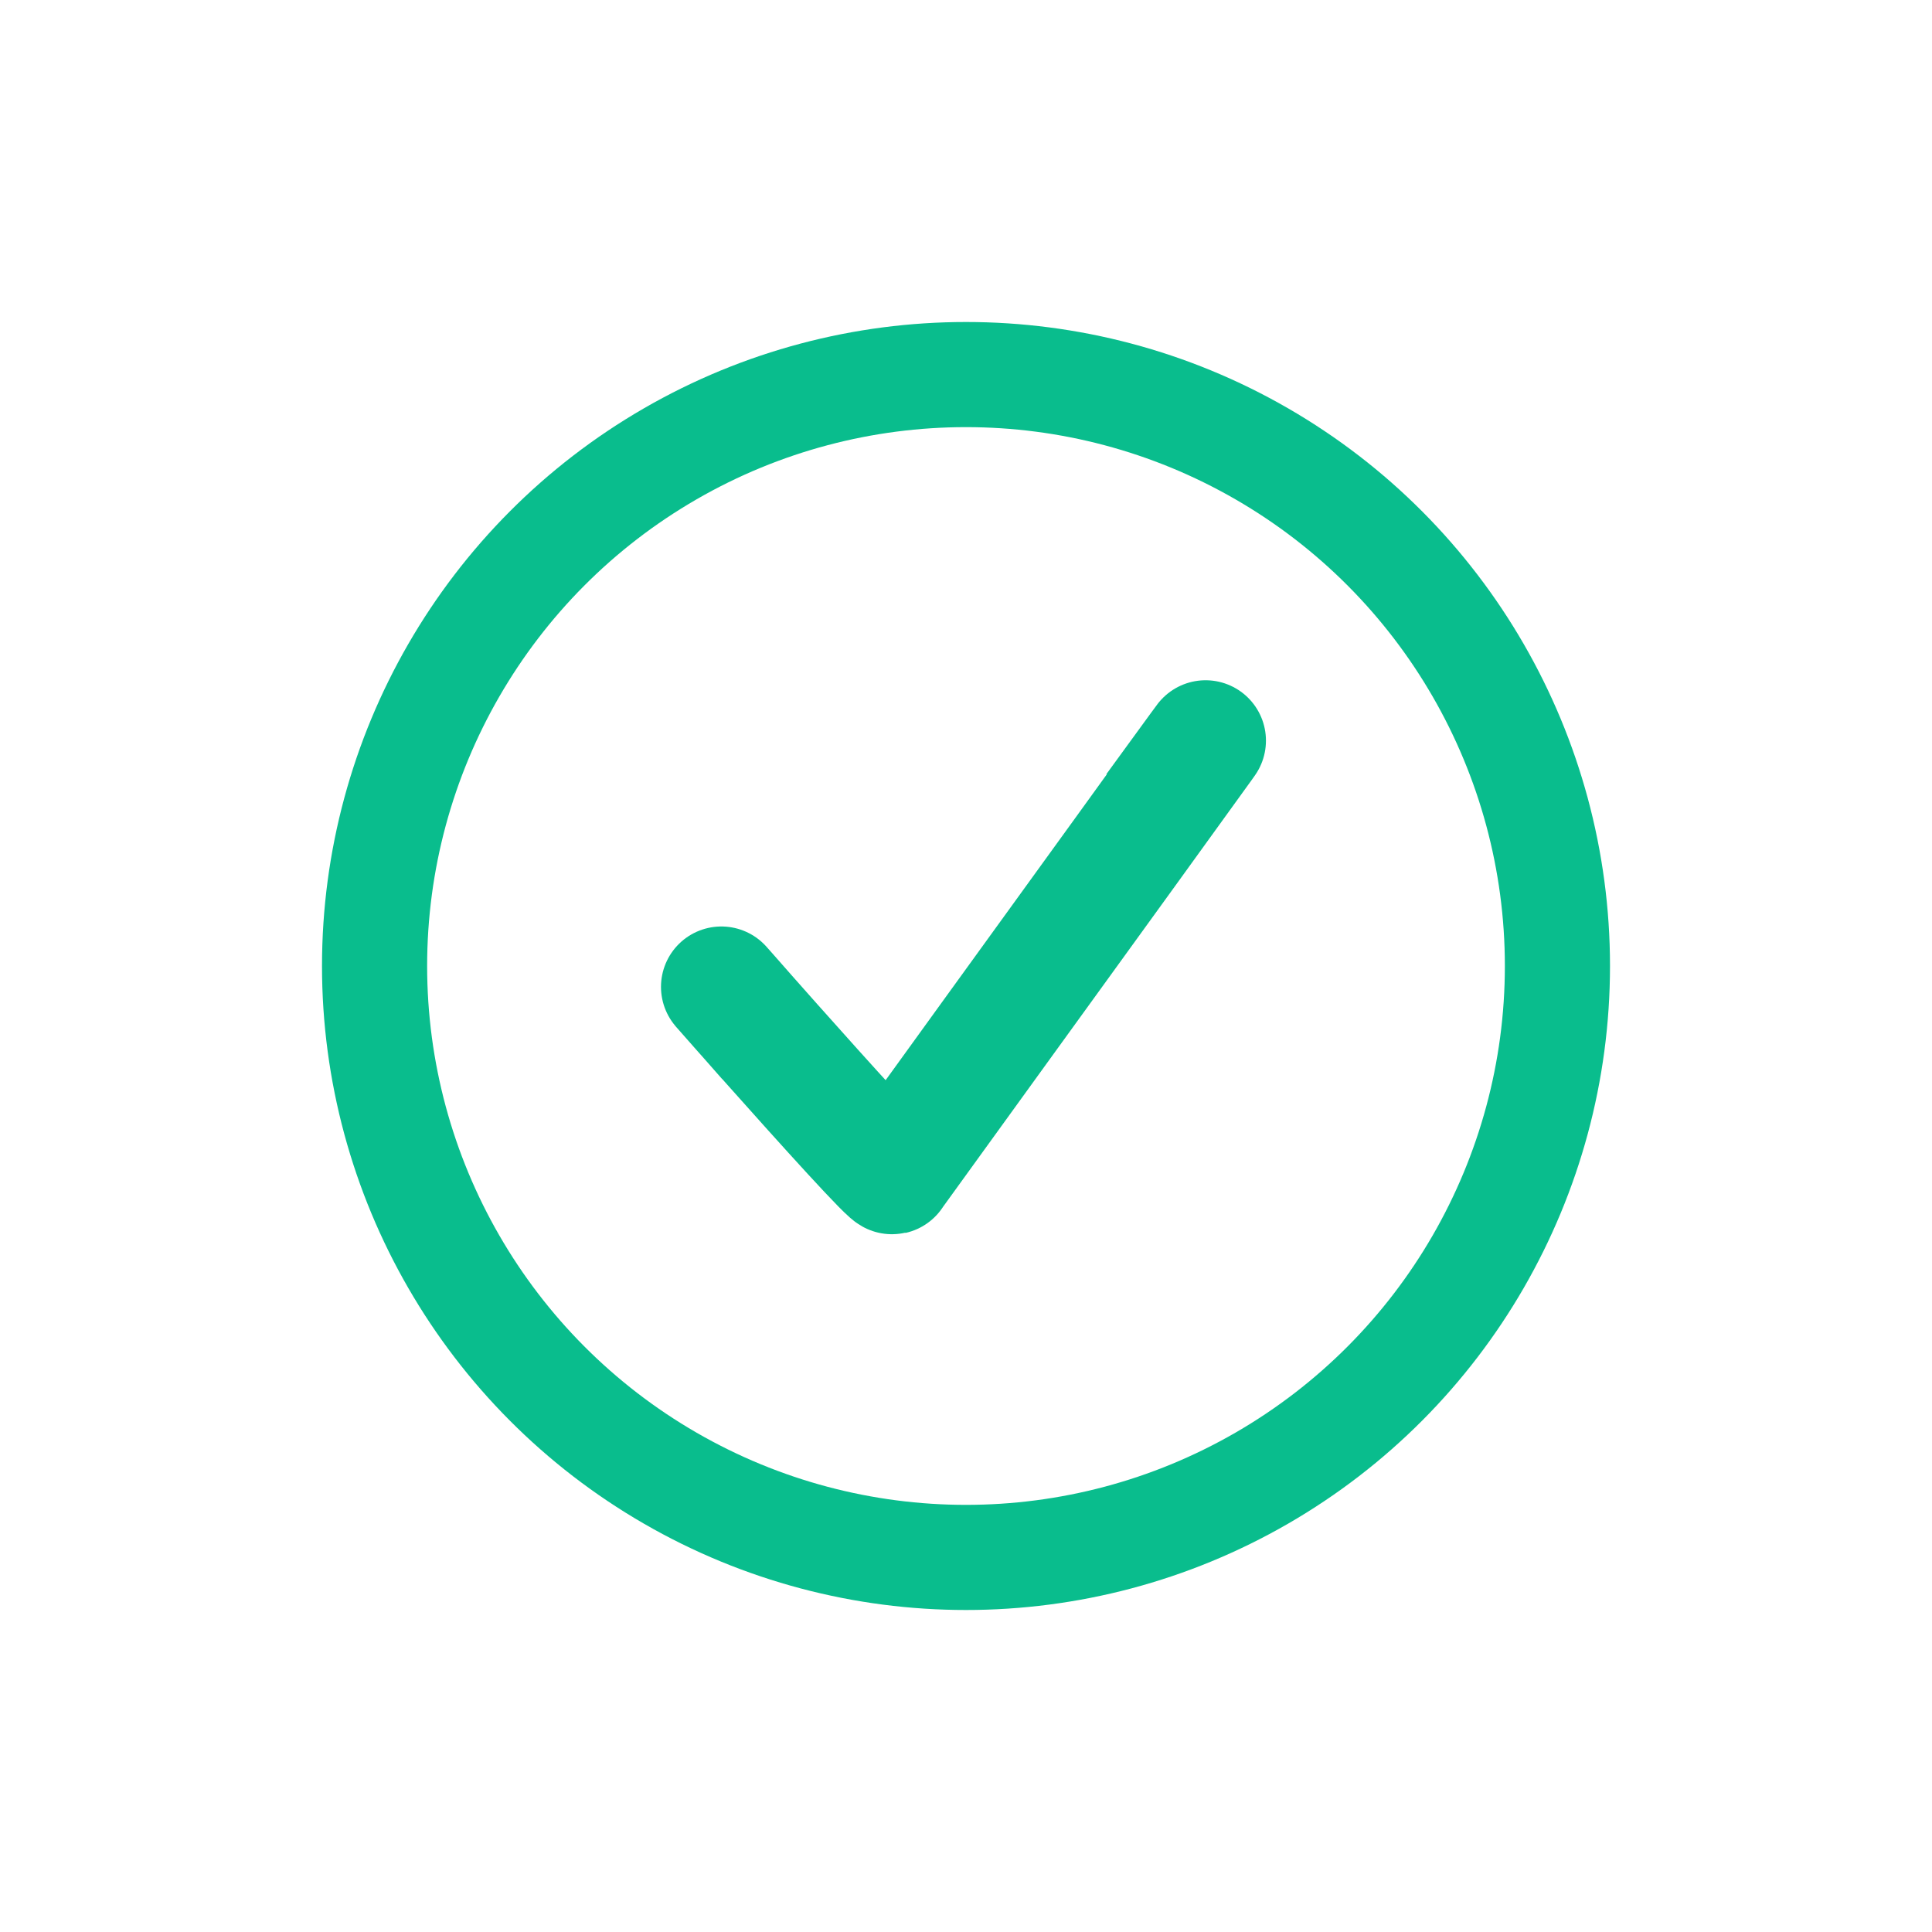 <?xml version="1.0" encoding="UTF-8" standalone="no"?><svg xmlns:inkscape="http://www.inkscape.org/namespaces/inkscape" xmlns:sodipodi="http://sodipodi.sourceforge.net/DTD/sodipodi-0.dtd" xmlns="http://www.w3.org/2000/svg" xmlns:svg="http://www.w3.org/2000/svg" width="24mm" height="24mm" viewBox="0 0 24 24" version="1.1" id="svg1" inkscape:version="1.3 (0e150ed, 2023-07-21)" sodipodi:docname="picto x3 - vert.svg"><defs id="defs1"></defs><g inkscape:label="Calque 1" inkscape:groupmode="layer" id="layer1"><circle style="fill:none;fill-rule:evenodd;stroke:#09bd8d;stroke-width:1.306;stroke-miterlimit:2.6;stroke-dasharray:none;paint-order:markers fill stroke" id="path1" cx="12" cy="12" r="7.347"/><path style="fill:none;fill-rule:evenodd;stroke:#09bd8d;stroke-width:1.5;stroke-miterlimit:2.6;stroke-dasharray:none;paint-order:markers fill stroke" d="m 9.534,12.909 c -1.934,-2.199 1.576,1.817 1.553,1.671 1.088,-1.508 5.505,-7.603 3.264,-4.523" id="path2" sodipodi:nodetypes="ccc"/></g></svg>